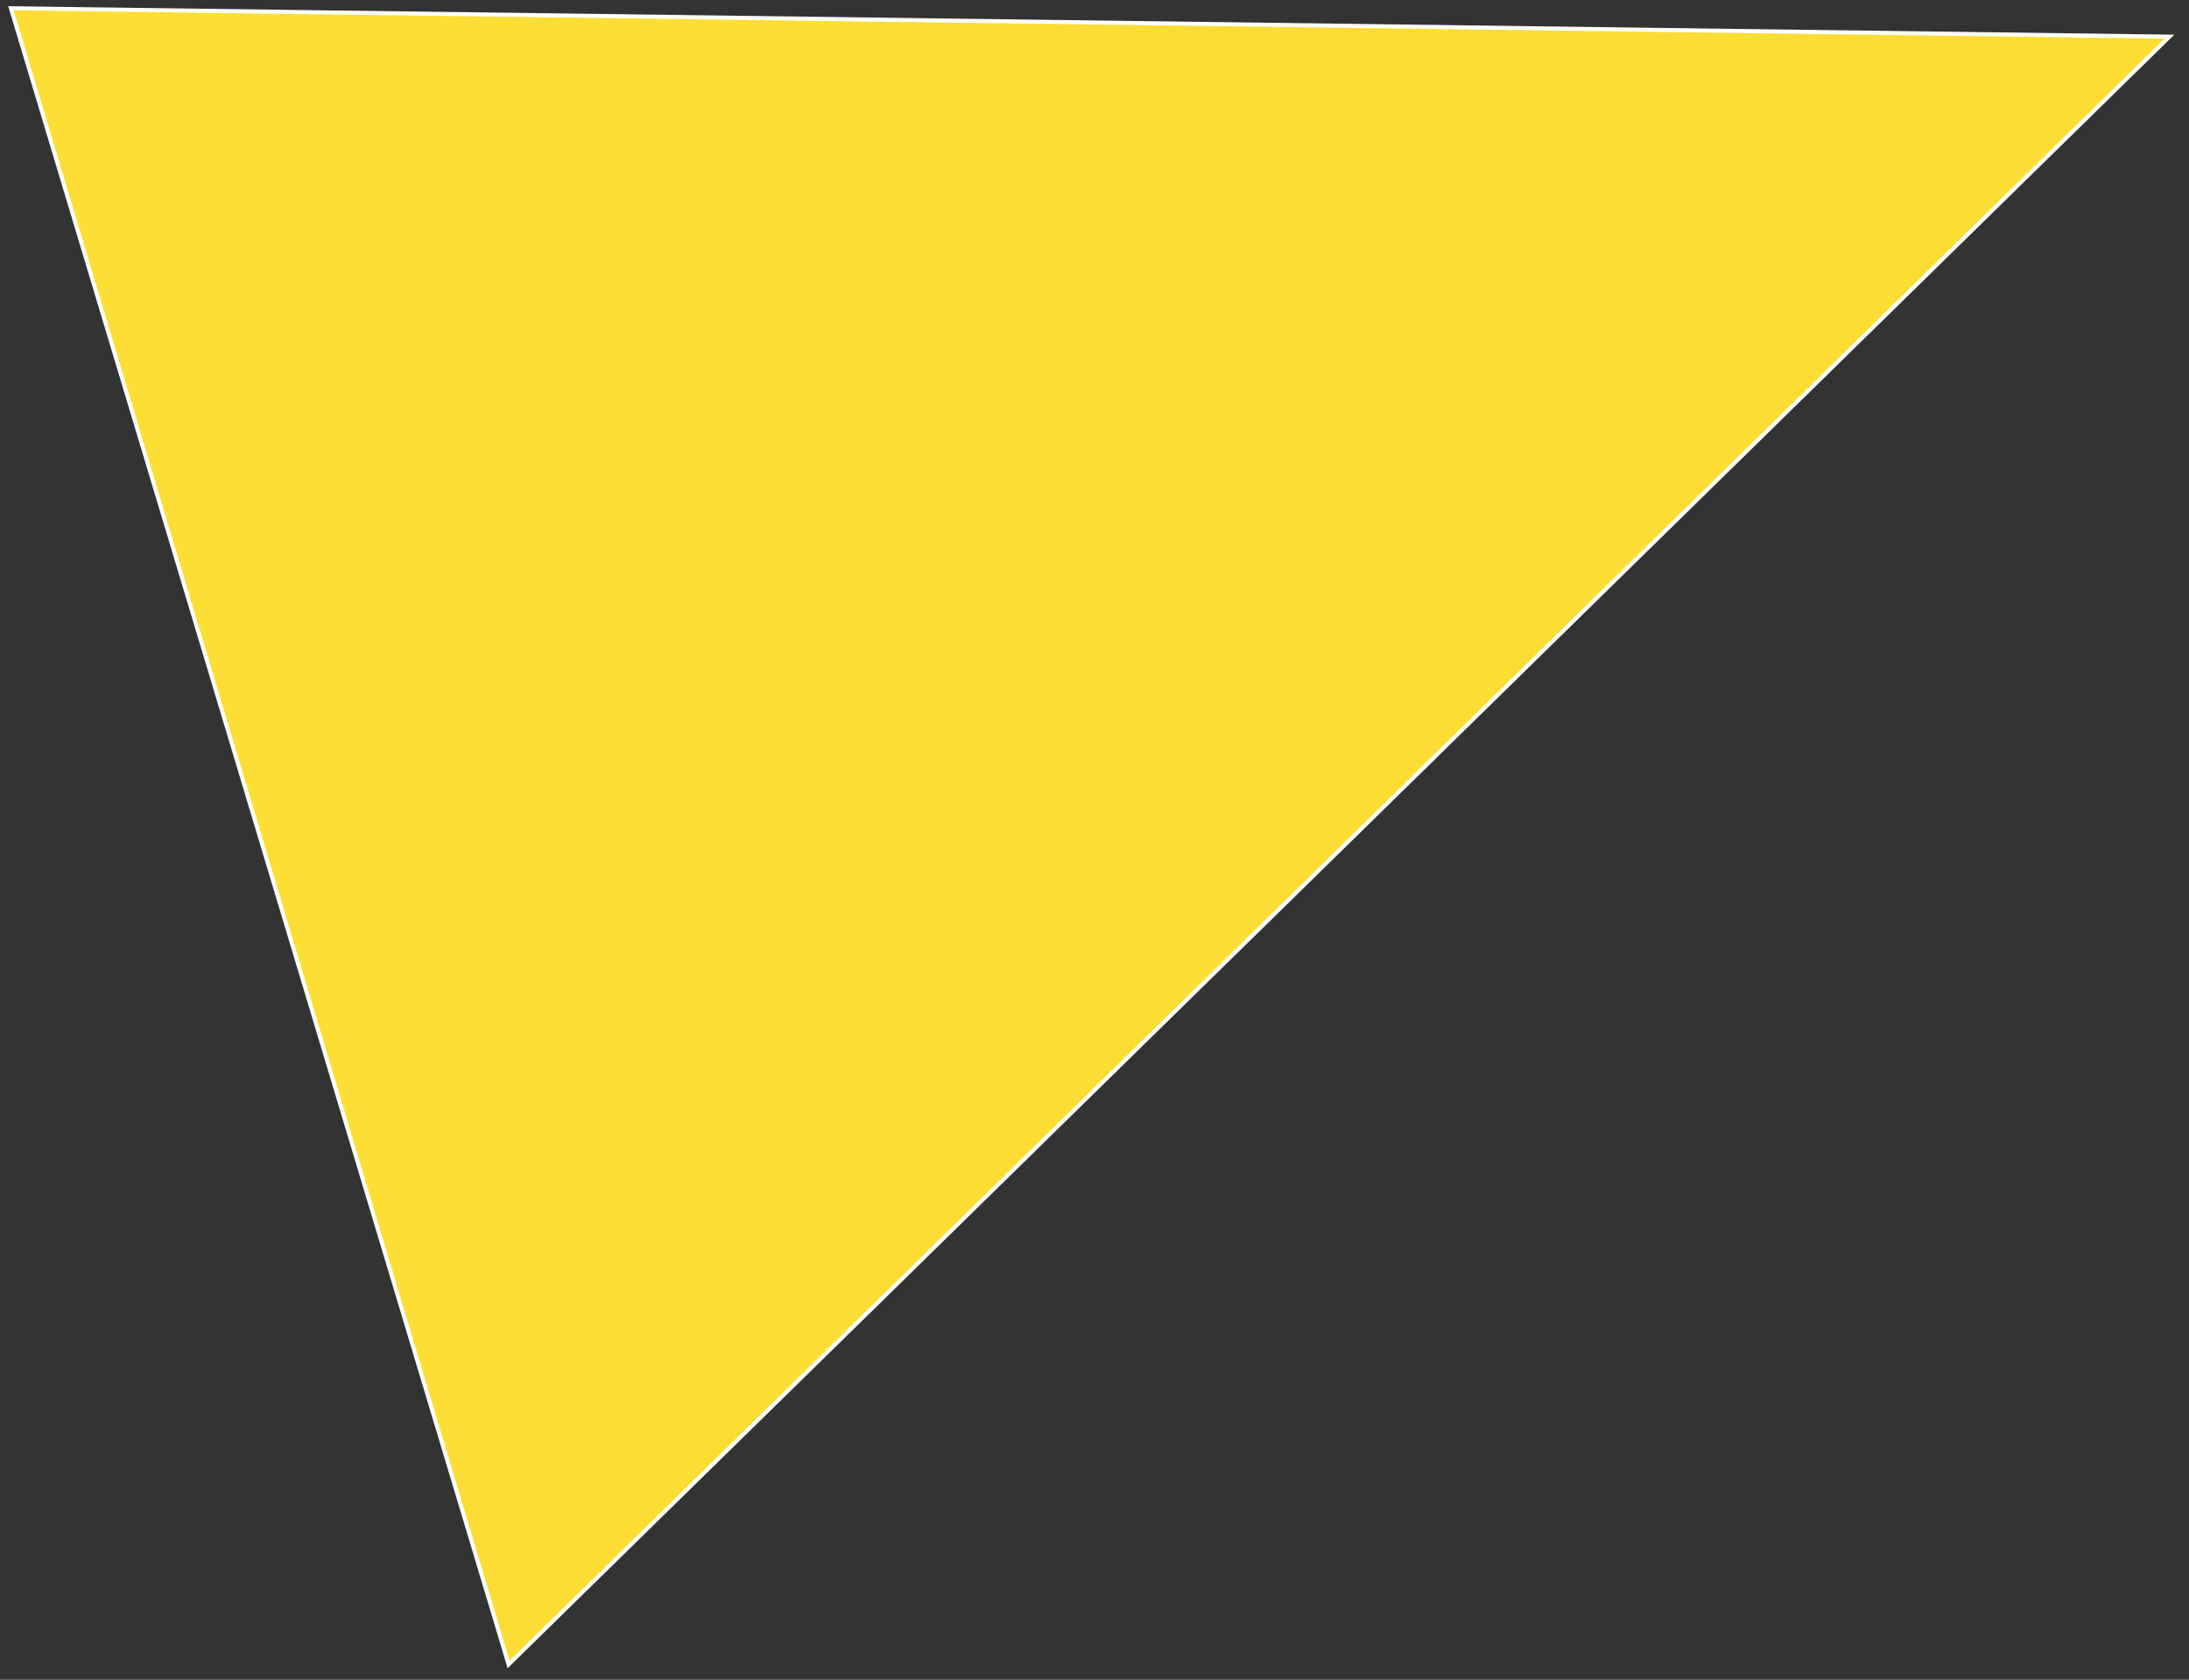 <?xml version="1.0" encoding="UTF-8"?> <svg xmlns="http://www.w3.org/2000/svg" width="5406" height="4149" viewBox="0 0 5406 4149" fill="none"><rect x="0" y="0" width="5406" height="4149" fill="#333333" stroke="none"/> <path d="M1256.07 4111.1L26.999 20.358L5357.67 90.551L1256.07 4111.1Z" fill="url(#paint0_linear_1436_2251)" stroke="white" stroke-width="10"></path> <defs> <linearGradient id="paint0_linear_1436_2251" x1="4227.74" y1="1280.24" x2="-17.71" y2="-77.861" gradientUnits="userSpaceOnUse"> <stop stop-color="#FCDD35"></stop> <stop offset="1" stop-color="#FDDE35"></stop> </linearGradient> </defs> </svg> 